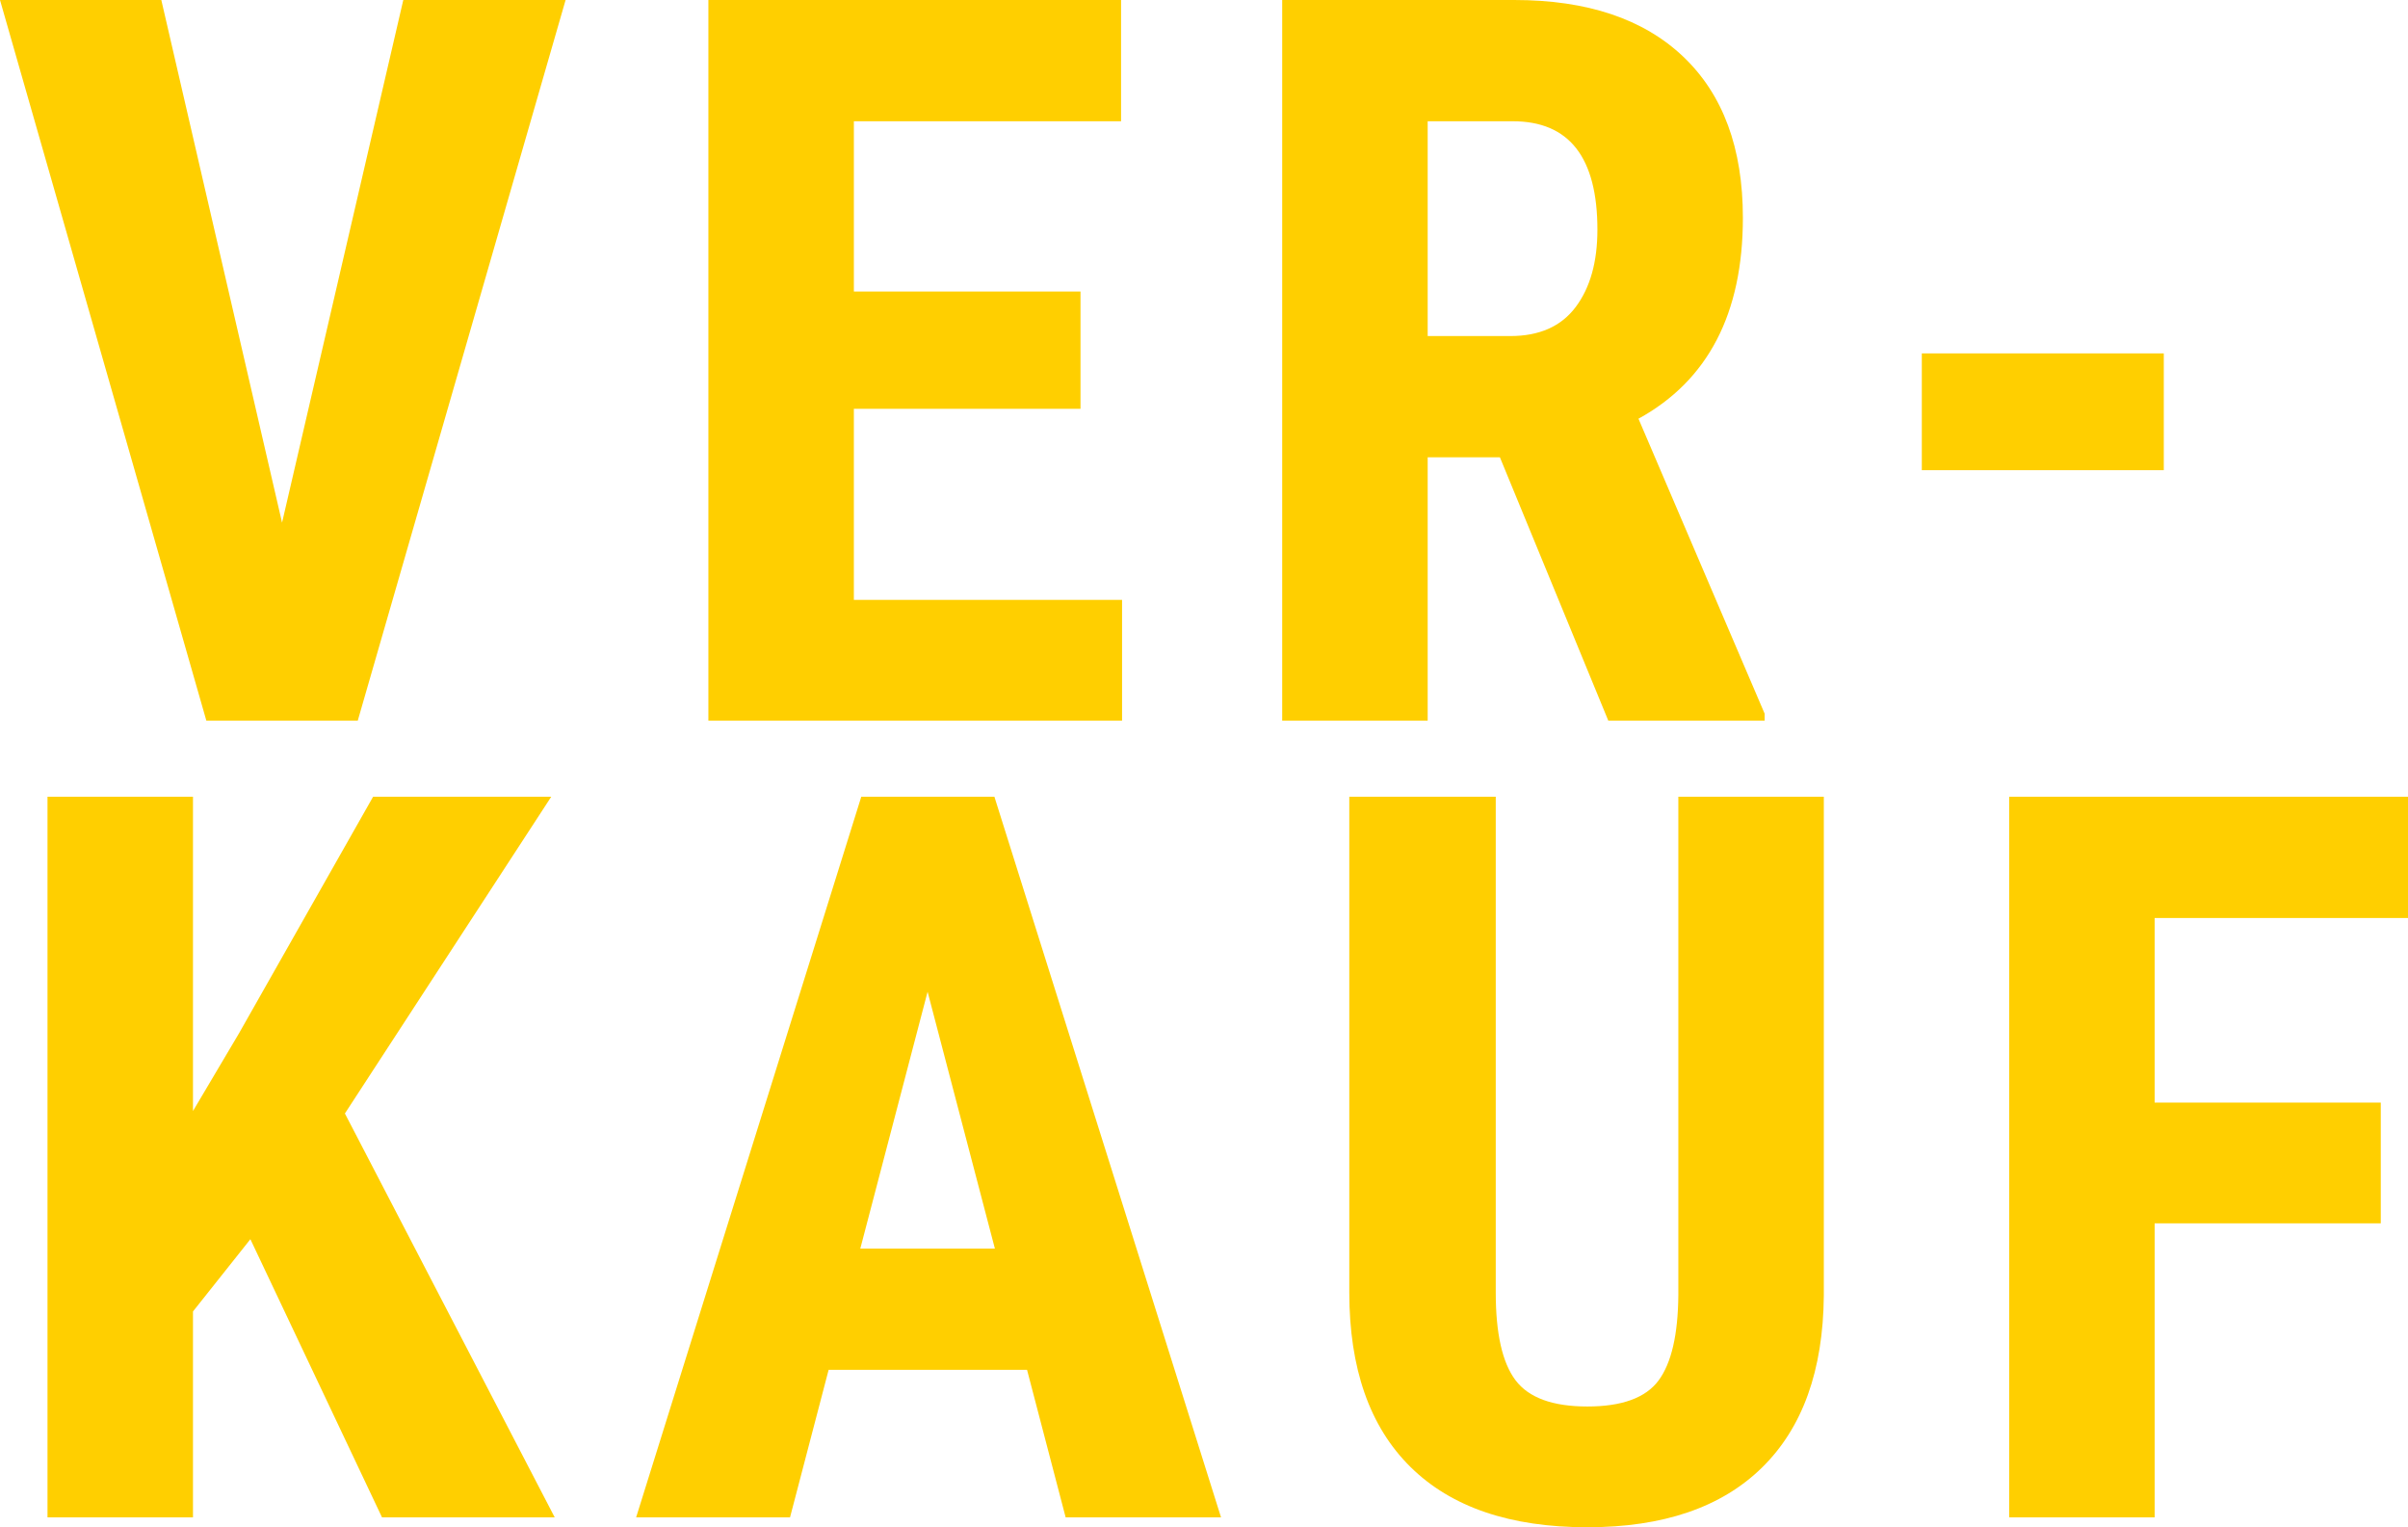 <?xml version="1.0" encoding="UTF-8"?>
<svg id="Ebene_2" data-name="Ebene 2" xmlns="http://www.w3.org/2000/svg" viewBox="0 0 607.754 385.379">
  <defs>
    <style>
      .cls-1 {
        fill: #ffcf00;
      }
    </style>
  </defs>
  <g id="Ebene_1-2" data-name="Ebene 1">
    <g>
      <path class="cls-1" d="M71.188,131.885L101.786,0h40.964l-52.454,181.841H52.08L0,0H40.715l30.473,131.885Z"/>
      <path class="cls-1" d="M272.707,103.16h-57.201v48.208h67.691v30.474h-104.408V0h104.158V30.598h-67.441v42.962h57.201v29.6Z"/>
      <path class="cls-1" d="M378.564,115.399h-18.234v66.442h-36.718V0h58.573c18.4,0,32.617,4.767,42.65,14.3,10.033,9.535,15.05,23.085,15.05,40.652,0,24.147-8.785,41.048-26.353,50.706l31.848,74.436v1.748h-39.465l-27.352-66.442Zm-18.234-30.599h20.857c7.325,0,12.82-2.435,16.484-7.306,3.664-4.871,5.496-11.384,5.496-19.545,0-18.234-7.119-27.351-21.356-27.351h-21.481v54.203Z"/>
      <path class="cls-1" d="M546.118,118.646h-61.071v-29.474h61.071v29.474Z"/>
    </g>
    <g>
      <path class="cls-1" d="M63.195,312.693l-14.487,18.233v51.955H11.99V201.04H48.708v79.307l11.615-19.608,33.845-59.698h44.961l-52.08,79.931,52.954,101.911h-43.587l-33.221-70.188Z"/>
      <path class="cls-1" d="M259.218,345.664h-50.082l-9.74,37.218h-38.842l56.826-181.842h33.596l57.199,181.842h-39.216l-9.741-37.218Zm-42.088-30.598h33.97l-16.985-64.819-16.984,64.819Z"/>
      <path class="cls-1" d="M460.314,201.04v125.891c-.168,18.901-5.371,33.367-15.611,43.399-10.241,10.034-24.938,15.05-44.087,15.05-19.483,0-34.366-5.078-44.648-15.237-10.284-10.157-15.424-24.853-15.424-44.086v-125.017h36.968v125.142c0,10.324,1.664,17.693,4.996,22.105,3.328,4.414,9.366,6.619,18.108,6.619,8.743,0,14.737-2.186,17.984-6.557s4.911-11.553,4.995-21.544v-125.766h36.719Z"/>
      <path class="cls-1" d="M600.885,308.696h-57.076v74.186h-36.717V201.04h100.662v30.599h-63.945v46.584h57.076v30.474Z"/>
    </g>
  </g>
</svg>